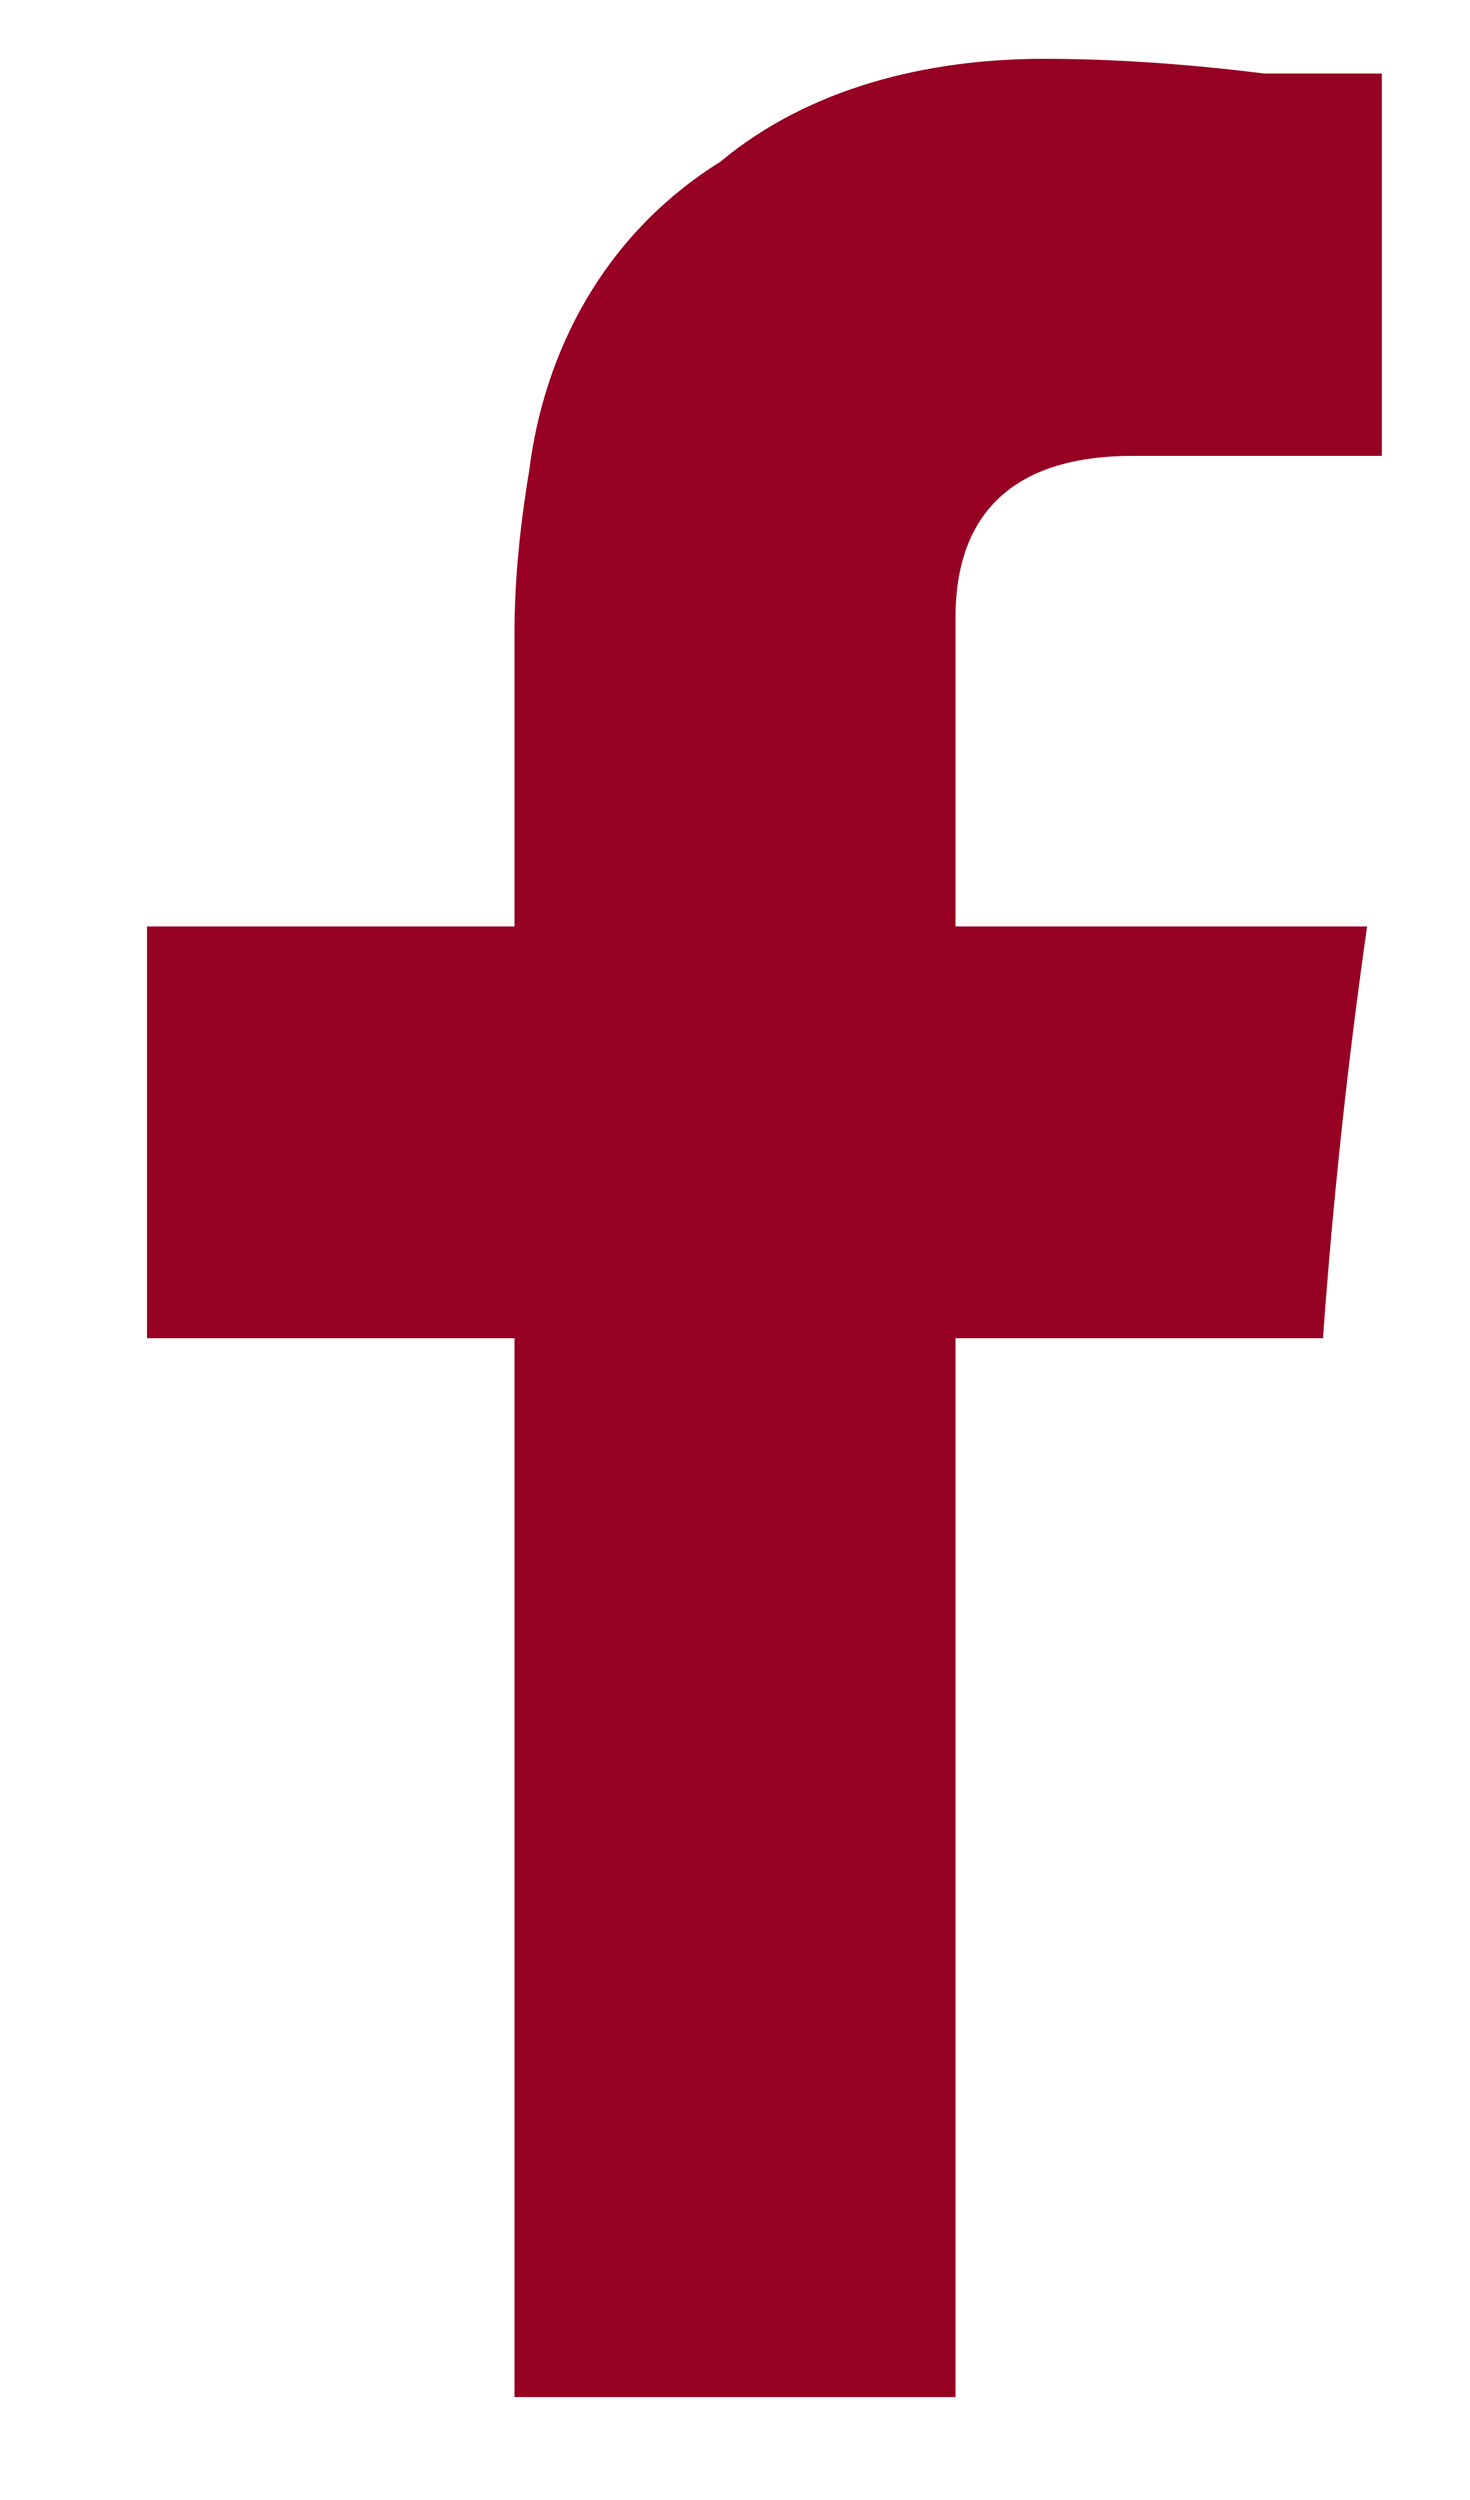 <svg version="1.2" xmlns="http://www.w3.org/2000/svg" viewBox="0 0 10 17" width="10" height="17">
	<title>-e-icon-fb</title>
	<style>
		.s0 { fill: #960022 } 
	</style>
	<path id="-e-icon-fb" class="s0" d="m7.7 3.1q0.8 0 1.5 0 0.1 0 0.2 0v-2.6q-0.4 0-0.8 0-0.8-0.1-1.5-0.1c-0.8 0-1.6 0.2-2.2 0.7-0.8 0.5-1.2 1.3-1.3 2.1q-0.1 0.6-0.1 1.1 0 0.9 0 1.8v0.2h-2.5v2.8h2.5v7.2h3v-7.2h2.5q0.1-1.4 0.3-2.8-0.3 0-0.5 0c-0.7 0-2.3 0-2.3 0 0 0 0-1.4 0-2.1 0-0.8 0.5-1.1 1.2-1.1z"/>
</svg>